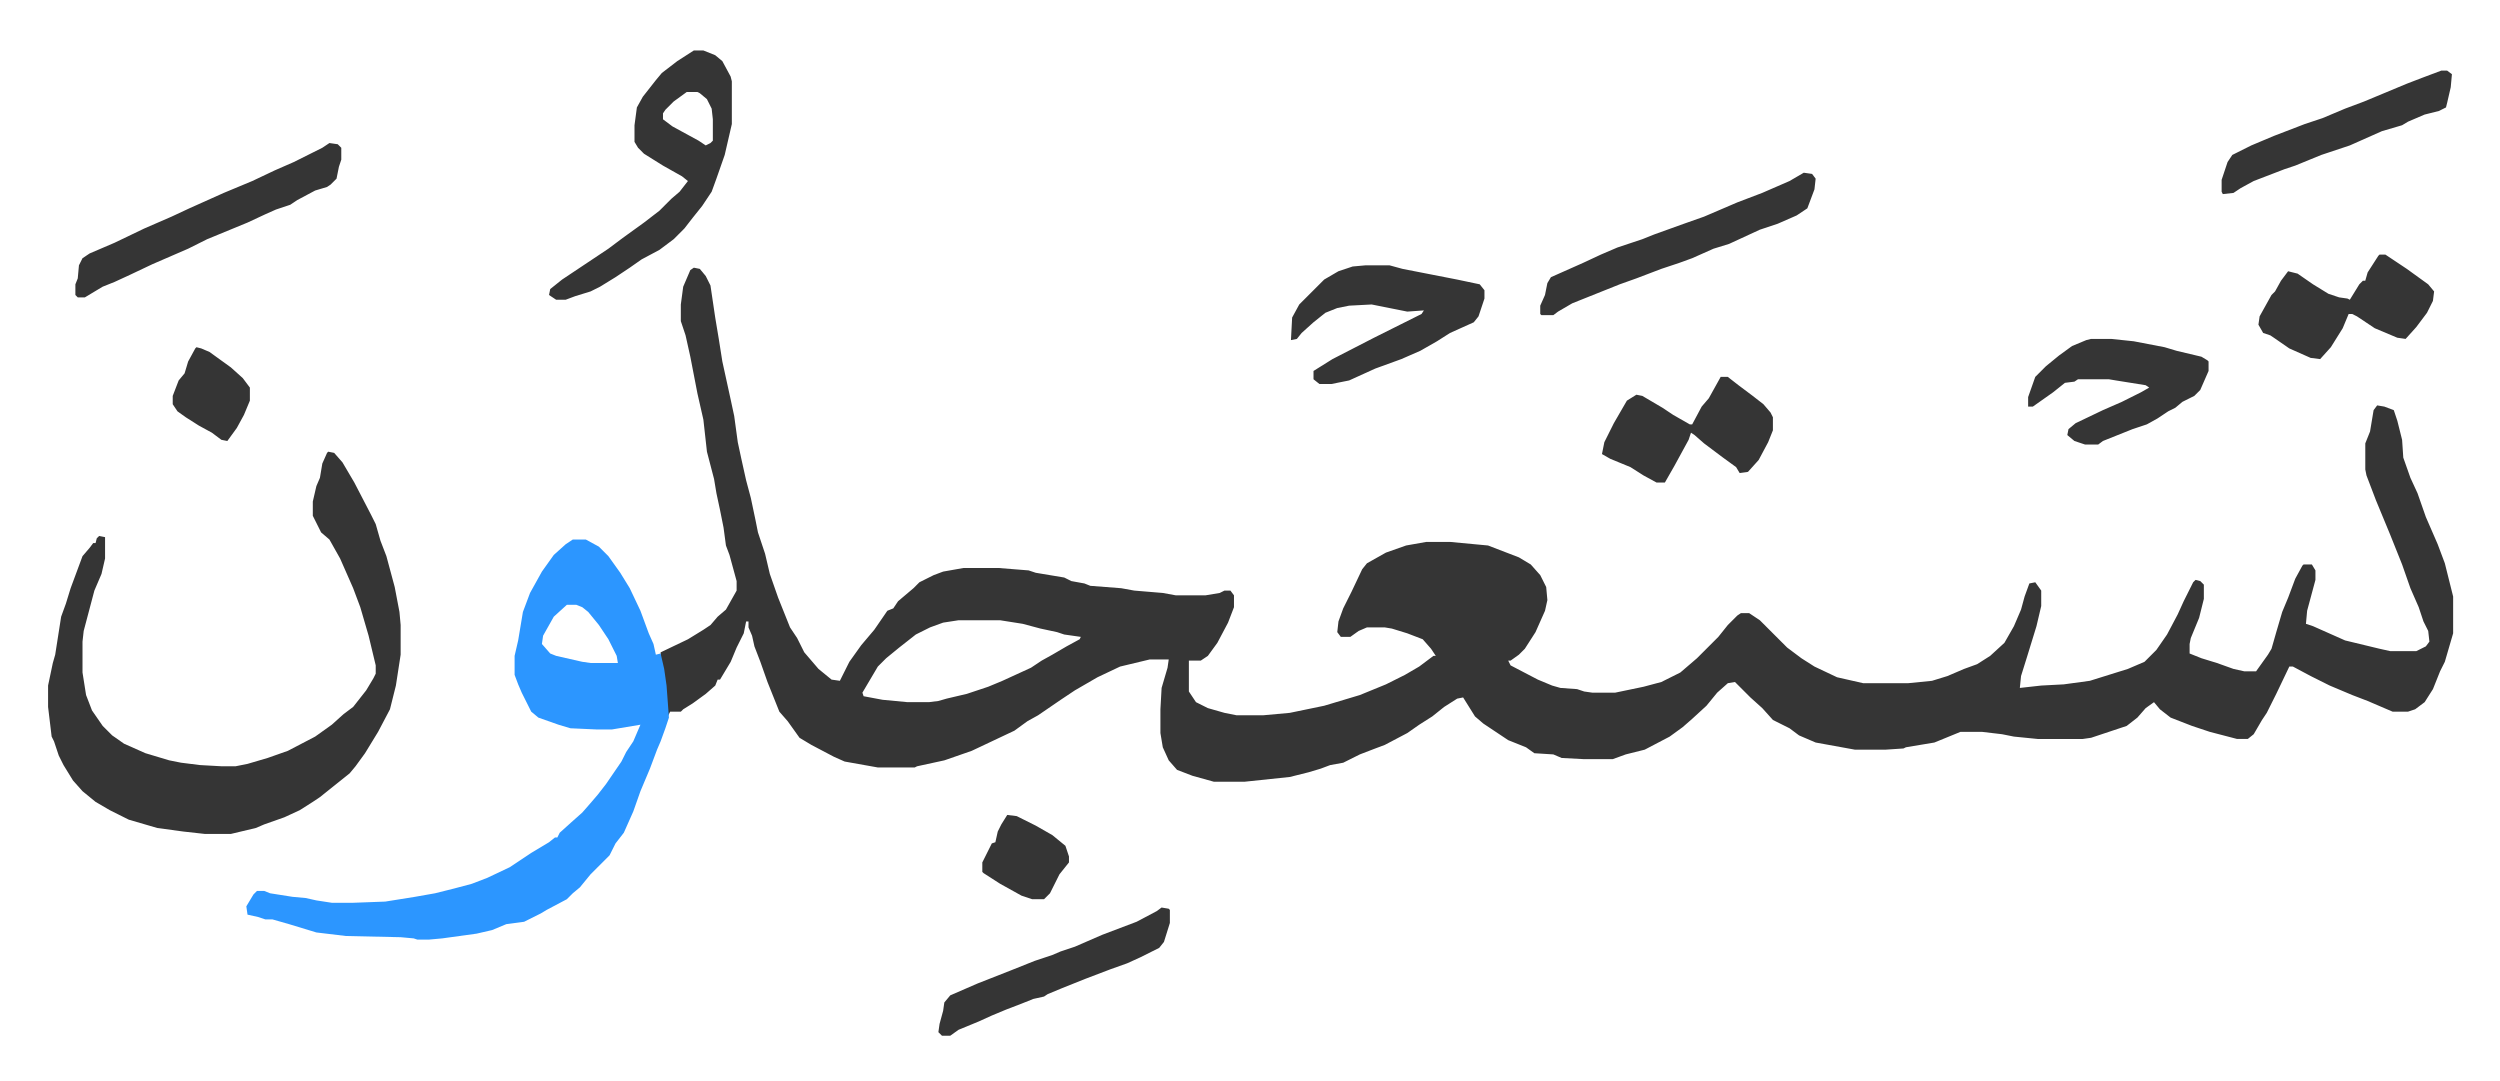 <svg xmlns="http://www.w3.org/2000/svg" role="img" viewBox="-40.50 339.50 2106.00 911.00"><path fill="#353535" id="rule_normal" d="M544 565l5 1 5 6 4 8 4 27 3 18 3 19 7 32 3 14 3 22 3 14 4 18 4 15 4 19 2 10 6 18 4 17 7 20 4 10 6 15 6 9 6 12 12 14 11 9 7 1 8-16 10-14 11-13 11-16 5-2 4-6 13-11 5-5 12-6 8-3 17-3h30l25 2 6 2 12 2 12 2 6 3 11 2 5 2 26 2 11 2 24 2 11 2h25l12-2 4-2h5l3 4v10l-5 13-9 17-8 11-6 4h-10v26l6 9 10 5 14 4 10 2h23l22-2 29-6 20-6 10-3 22-9 16-8 12-7 12-9h2l-4-6-7-8-13-5-13-4-6-1h-15l-7 3-7 5h-8l-3-4 1-9 4-11 7-14 9-19 4-5 16-9 17-6 17-3h20l32 3 26 10 10 6 8 9 5 10 1 11-2 9-8 18-9 14-5 5-7 5h-2l2 4 23 12 12 5 7 2 14 1 6 2 7 1h19l24-5 15-4 16-8 14-12 18-18 8-10 8-8 3-2h7l9 6 23 23 12 9 11 7 19 9 22 5h38l20-2 13-4 14-6 11-4 11-7 12-11 8-14 6-14 3-11 4-11 5-1 5 7v13l-4 17-4 13-4 13-5 16-1 10 18-2 19-1 22-3 32-10 14-6 10-10 9-13 9-17 5-11 8-16 2-2 4 1 3 3v12l-4 16-7 17-1 5v8l10 4 13 4 14 5 9 2h10l10-14 3-5 4-14 5-17 5-12 6-16 6-11 1-1h7l3 5v8l-7 26-1 11 6 2 27 12 29 7 9 2h22l8-4 3-4-1-9-4-8-4-12-7-16-7-20-10-25-12-29-8-21-1-5v-22l4-10 3-18 3-4 6 1 8 3 3 9 4 16 1 15 6 17 6 13 7 20 10 23 6 16 7 28v31l-7 24-4 8-6 15-7 11-8 6-6 2h-13l-21-9-13-5-19-8-16-8-15-8h-3l-11 23-8 16-4 6-7 12-5 4h-9l-23-6-15-5-18-7-9-7-5-6-7 5-7 8-9 7-30 10-7 1h-38l-20-2-10-2-17-2h-18l-22 9-24 4-2 1-15 1h-26l-33-6-14-6-8-6-14-7-9-10-10-9-8-8-5-5-6 1-9 8-9 11-12 11-8 7-11 8-21 11-16 4-11 4h-24l-19-1-7-3-16-1-7-5-15-6-21-14-7-6-10-16-5 1-11 7-10 8-11 7-10 7-19 10-8 3-13 5-10 5-4 2-11 2-8 3-10 3-16 4-38 4h-26l-18-5-13-5-7-8-5-11-2-12v-20l1-18 5-17 1-7h-16l-25 6-19 9-19 11-12 8-19 13-9 5-11 8-36 17-23 8-23 5-2 1h-31l-28-5-9-4-19-10-10-6-10-14-7-8-6-15-4-10-6-17-5-13-2-9-3-7v-5h-2l-2 10-6 12-5 12-9 15h-2l-2 5-8 7-11 8-8 5-2 2h-9l-2 4-3-34-3-16v-4l23-11 13-8 6-4 6-7 7-6 9-16v-8l-6-22-3-8-2-15-3-15-3-14-2-12-6-23-3-27-5-22-6-31-4-18-4-12v-14l2-15 6-14zm223 297l-13 2-11 4-12 6-14 11-11 9-7 7-13 22 1 3 16 3 21 2h18l8-1 7-2 17-4 18-6 12-5 24-11 9-6 9-5 12-7 11-6 1-2-14-2-6-2-14-3-15-4-19-3z"/><path fill="#2c96ff" id="rule_madd_permissible_2_4_6" d="M442 794h11l11 6 8 8 10 14 8 13 9 19 7 19 4 9 2 9 4-1 3 13 2 14 2 27-3 9-4 11-3 7-6 16-8 19-6 17-8 18-7 9-5 10-16 16-9 11-6 5-5 5-17 9-5 3-14 7-15 2-12 5-13 3-29 4-11 1h-10l-3-1-11-1-46-1-25-3-23-7-14-4h-6l-6-2-9-2-1-7 6-10 3-3h6l5 2 19 3 11 1 9 2 13 2h18l27-1 25-4 17-3 16-4 15-4 13-5 19-9 18-12 15-9 5-4h2l2-4 10-9 9-8 7-8 6-7 7-9 13-19 4-8 6-9 6-14-24 4h-13l-22-1-10-3-17-6-6-5-8-16-3-7-3-8v-16l3-13 4-24 6-16 10-18 10-14 10-9zm-5 55l-11 10-9 16-1 7 7 8 5 2 22 5 7 1h23l-1-6-7-14-8-12-9-11-5-4-5-2z"/><path fill="#353535" id="rule_normal" d="M236 720l5 1 7 8 10 17 14 27 4 8 4 14 5 13 7 26 4 21 1 11v25l-4 26-5 20-10 19-11 18-8 11-5 6-10 8-10 8-5 4-6 4-11 7-13 6-17 6-7 3-21 5h-22l-18-2-22-3-24-7-16-8-12-7-11-9-8-9-8-13-4-8-4-12-2-4-3-25v-18l4-19 2-7 5-32 4-11 4-13 10-27 6-7 3-4h2l1-4 2-2 5 1v18l-3 13-6 14-9 34-1 9v26l3 19 5 13 9 13 8 8 10 7 18 8 20 6 10 2 16 2 18 1h12l10-2 17-5 17-6 23-12 14-10 10-9 8-6 11-14 6-10 2-4v-7l-6-25-7-24-6-16-11-25-9-16-7-6-7-14v-12l3-13 3-7 2-12 4-9zm308-338h8l10 4 6 5 7 13 1 4v36l-6 26-7 20-4 11-8 12-8 10-7 9-9 9-12 9-15 8-10 7-12 8-13 8-8 4-13 4-8 3h-8l-6-4 1-5 10-8 39-26 12-9 18-13 13-10 10-10 7-6 7-9-5-4-16-9-16-10-5-5-3-5v-14l2-15 5-9 11-14 5-6 13-10zm-6 35l-11 8-7 7-2 3v5l8 6 22 12 6 4 4-2 2-2v-18l-1-9-4-8-6-5-2-1zm572 146h20l11 3 46 9 19 4 4 5v7l-5 15-4 5-20 9-11 7-14 8-16 7-22 8-22 10-15 3h-10l-5-4v-7l16-10 35-18 16-8 24-12 2-3-14 1-20-4-10-2-19 1-10 2-10 4-10 8-10 9-4 5-5 1 1-19 6-11 21-21 12-7 12-4zM237 460l7 1 3 3v10l-2 6-2 10-5 5-3 2-10 3-15 8-6 4-12 4-9 4-15 7-34 14-16 8-30 13-19 9-13 6-10 4-15 9h-6l-2-2v-9l2-5 1-11 3-6 6-4 21-9 25-12 23-10 15-7 29-13 24-10 19-9 16-7 16-8 8-4zm1242 25l7 1 3 4-1 9-6 16-9 6-16 7-15 5-26 12-13 4-18 8-11 4-15 5-21 8-14 5-20 8-20 8-12 7-4 3h-10l-1-1v-7l4-9 2-10 3-5 27-12 15-7 14-6 21-7 10-4 25-9 17-6 28-12 21-8 23-10zm242 140h17l19 2 26 5 10 3 21 5 5 3 1 1v8l-7 16-5 5-10 5-6 5-6 3-9 6-9 5-12 4-25 10-4 3h-11l-9-3-6-5 1-5 6-5 23-11 16-7 16-8 7-4-3-2-25-4-6-1h-26l-3 2-8 1-10 8-17 12h-4v-8l6-17 9-9 11-9 11-8 12-5zm-312 32h6l9 7 12 9 9 7 6 7 2 4v11l-4 10-8 15-9 10-7 1-3-5-11-8-16-12-8-7-3-2-2 6-12 22-8 14h-7l-11-6-11-7-17-7-7-4 2-10 8-16 11-19 8-5 5 1 17 10 9 6 14 8h2l8-15 6-7zm555-103h5l18 12 18 13 5 6-1 8-5 10-9 12-9 10-7-1-19-8-15-10-4-2h-3l-5 12-10 16-9 10-8-1-18-8-13-9-3-2-6-2-4-7 1-7 10-18 3-3 5-9 6-8 8 2 13 9 13 8 9 3 7 1 2 1 8-13 3-3h2l2-7 9-14zM938 1104l6 1 1 1v11l-5 16-4 5-16 8-11 5-14 5-21 8-20 8-12 5-3 2-9 2-10 4-13 5-12 5-11 5-17 7-7 5h-7l-3-3 1-7 3-11 1-7 5-6 23-10 28-11 20-8 15-5 7-3 12-4 23-10 29-11 17-9zm1078-705h5l4 3-1 11-3 13-1 4-6 3-12 3-14 6-5 3-17 5-27 12-6 2-18 6-22 9-9 3-26 10-11 6-6 4-9 1-1-2v-10l5-15 4-6 16-8 19-8 26-10 15-5 19-8 16-6 36-15 13-5zM808 1026l8 1 16 8 14 8 11 9 3 9v5l-8 10-8 16-5 5h-10l-9-3-18-10-14-9-1-1v-8l8-16 3-1 2-9 3-6zM125 632l4 1 7 3 18 13 10 9 6 8v11l-5 12-6 11-8 11-5-1-8-6-11-6-11-7-7-5-4-6v-7l5-13 5-6 3-10 6-11z"/></svg>
